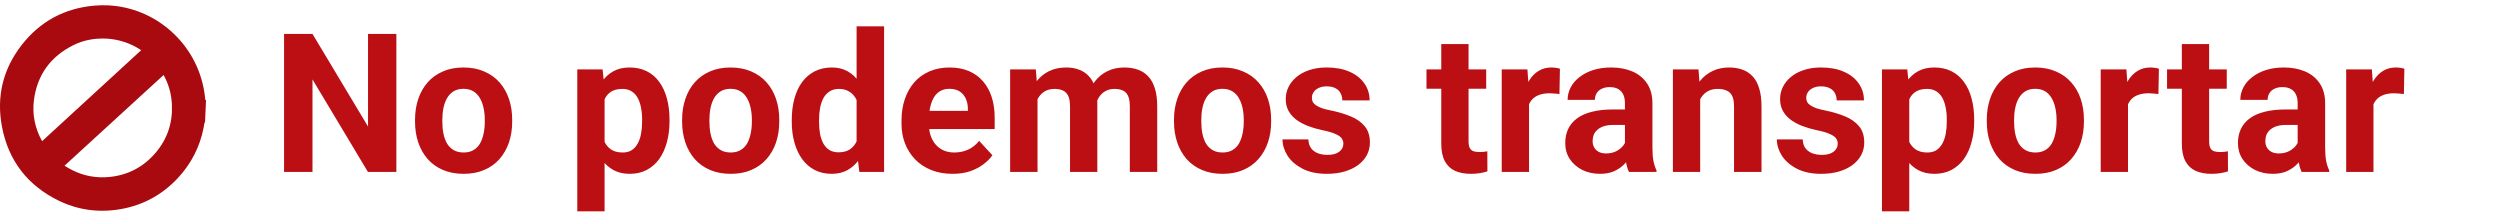 <svg width="322" height="28" viewBox="0 0 322 28" fill="none" xmlns="http://www.w3.org/2000/svg">
<path d="M51.052 4.371V22.145H47.39L40.249 10.23V22.145H36.587V4.371H40.249L47.402 16.297V4.371H51.052ZM53.457 15.675V15.418C53.457 14.45 53.595 13.559 53.872 12.745C54.149 11.923 54.552 11.211 55.081 10.609C55.609 10.007 56.261 9.539 57.034 9.205C57.807 8.863 58.694 8.692 59.695 8.692C60.696 8.692 61.587 8.863 62.368 9.205C63.149 9.539 63.804 10.007 64.334 10.609C64.871 11.211 65.278 11.923 65.554 12.745C65.831 13.559 65.969 14.45 65.969 15.418V15.675C65.969 16.635 65.831 17.526 65.554 18.348C65.278 19.162 64.871 19.874 64.334 20.484C63.804 21.087 63.154 21.555 62.38 21.888C61.607 22.222 60.72 22.389 59.719 22.389C58.718 22.389 57.827 22.222 57.046 21.888C56.273 21.555 55.618 21.087 55.081 20.484C54.552 19.874 54.149 19.162 53.872 18.348C53.595 17.526 53.457 16.635 53.457 15.675ZM56.973 15.418V15.675C56.973 16.228 57.022 16.745 57.119 17.225C57.217 17.705 57.371 18.128 57.583 18.495C57.803 18.853 58.088 19.134 58.438 19.337C58.787 19.54 59.215 19.642 59.719 19.642C60.208 19.642 60.627 19.54 60.977 19.337C61.327 19.134 61.607 18.853 61.819 18.495C62.03 18.128 62.185 17.705 62.283 17.225C62.389 16.745 62.441 16.228 62.441 15.675V15.418C62.441 14.881 62.389 14.377 62.283 13.905C62.185 13.425 62.026 13.002 61.807 12.635C61.595 12.261 61.314 11.968 60.964 11.756C60.614 11.545 60.191 11.439 59.695 11.439C59.198 11.439 58.775 11.545 58.425 11.756C58.084 11.968 57.803 12.261 57.583 12.635C57.371 13.002 57.217 13.425 57.119 13.905C57.022 14.377 56.973 14.881 56.973 15.418ZM77.871 11.476V27.223H74.356V8.937H77.615L77.871 11.476ZM86.233 15.394V15.65C86.233 16.611 86.119 17.502 85.891 18.324C85.671 19.146 85.346 19.862 84.915 20.472C84.483 21.074 83.946 21.546 83.303 21.888C82.668 22.222 81.936 22.389 81.106 22.389C80.3 22.389 79.6 22.226 79.006 21.9C78.412 21.575 77.912 21.119 77.505 20.533C77.106 19.939 76.785 19.252 76.54 18.47C76.296 17.689 76.109 16.851 75.979 15.956V15.284C76.109 14.324 76.296 13.445 76.54 12.648C76.785 11.842 77.106 11.146 77.505 10.56C77.912 9.966 78.408 9.506 78.994 9.181C79.588 8.855 80.284 8.692 81.082 8.692C81.92 8.692 82.656 8.851 83.291 9.168C83.934 9.486 84.471 9.942 84.902 10.536C85.342 11.13 85.671 11.838 85.891 12.66C86.119 13.482 86.233 14.393 86.233 15.394ZM82.705 15.65V15.394C82.705 14.832 82.656 14.316 82.559 13.844C82.469 13.364 82.323 12.944 82.119 12.586C81.924 12.228 81.663 11.952 81.338 11.756C81.02 11.553 80.634 11.451 80.178 11.451C79.698 11.451 79.287 11.528 78.945 11.683C78.612 11.838 78.339 12.062 78.127 12.354C77.916 12.648 77.757 12.997 77.651 13.404C77.546 13.811 77.481 14.271 77.456 14.784V16.48C77.497 17.083 77.611 17.624 77.798 18.104C77.985 18.576 78.274 18.95 78.665 19.227C79.055 19.504 79.568 19.642 80.203 19.642C80.666 19.642 81.057 19.54 81.374 19.337C81.692 19.125 81.948 18.836 82.144 18.47C82.347 18.104 82.489 17.681 82.571 17.201C82.66 16.721 82.705 16.204 82.705 15.65ZM87.856 15.675V15.418C87.856 14.45 87.995 13.559 88.272 12.745C88.548 11.923 88.951 11.211 89.48 10.609C90.009 10.007 90.66 9.539 91.433 9.205C92.206 8.863 93.093 8.692 94.094 8.692C95.095 8.692 95.986 8.863 96.768 9.205C97.549 9.539 98.204 10.007 98.733 10.609C99.27 11.211 99.677 11.923 99.954 12.745C100.23 13.559 100.369 14.45 100.369 15.418V15.675C100.369 16.635 100.23 17.526 99.954 18.348C99.677 19.162 99.27 19.874 98.733 20.484C98.204 21.087 97.553 21.555 96.78 21.888C96.007 22.222 95.12 22.389 94.119 22.389C93.118 22.389 92.227 22.222 91.445 21.888C90.672 21.555 90.017 21.087 89.48 20.484C88.951 19.874 88.548 19.162 88.272 18.348C87.995 17.526 87.856 16.635 87.856 15.675ZM91.372 15.418V15.675C91.372 16.228 91.421 16.745 91.519 17.225C91.616 17.705 91.771 18.128 91.982 18.495C92.202 18.853 92.487 19.134 92.837 19.337C93.187 19.54 93.614 19.642 94.119 19.642C94.607 19.642 95.026 19.54 95.376 19.337C95.726 19.134 96.007 18.853 96.218 18.495C96.43 18.128 96.585 17.705 96.682 17.225C96.788 16.745 96.841 16.228 96.841 15.675V15.418C96.841 14.881 96.788 14.377 96.682 13.905C96.585 13.425 96.426 13.002 96.206 12.635C95.995 12.261 95.714 11.968 95.364 11.756C95.014 11.545 94.591 11.439 94.094 11.439C93.598 11.439 93.175 11.545 92.825 11.756C92.483 11.968 92.202 12.261 91.982 12.635C91.771 13.002 91.616 13.425 91.519 13.905C91.421 14.377 91.372 14.881 91.372 15.418ZM110.33 19.264V3.395H113.87V22.145H110.684L110.33 19.264ZM101.98 15.699V15.443C101.98 14.434 102.094 13.518 102.322 12.696C102.55 11.866 102.883 11.154 103.323 10.56C103.762 9.966 104.303 9.506 104.946 9.181C105.589 8.855 106.322 8.692 107.144 8.692C107.917 8.692 108.592 8.855 109.17 9.181C109.756 9.506 110.252 9.97 110.659 10.572C111.074 11.166 111.408 11.87 111.66 12.684C111.912 13.49 112.096 14.373 112.209 15.333V15.895C112.096 16.814 111.912 17.669 111.66 18.458C111.408 19.247 111.074 19.939 110.659 20.533C110.252 21.119 109.756 21.575 109.17 21.9C108.584 22.226 107.9 22.389 107.119 22.389C106.297 22.389 105.565 22.222 104.922 21.888C104.287 21.555 103.75 21.087 103.311 20.484C102.879 19.882 102.55 19.174 102.322 18.36C102.094 17.547 101.98 16.66 101.98 15.699ZM105.496 15.443V15.699C105.496 16.244 105.536 16.753 105.618 17.225C105.707 17.697 105.85 18.116 106.045 18.482C106.248 18.84 106.509 19.121 106.826 19.325C107.152 19.52 107.546 19.618 108.01 19.618C108.612 19.618 109.109 19.483 109.5 19.215C109.89 18.938 110.187 18.56 110.391 18.08C110.602 17.599 110.724 17.046 110.757 16.419V14.82C110.732 14.308 110.659 13.848 110.537 13.441C110.423 13.026 110.252 12.672 110.024 12.379C109.805 12.086 109.528 11.858 109.194 11.695C108.869 11.533 108.482 11.451 108.035 11.451C107.579 11.451 107.188 11.557 106.863 11.769C106.537 11.972 106.273 12.253 106.069 12.611C105.874 12.969 105.728 13.392 105.63 13.88C105.54 14.361 105.496 14.881 105.496 15.443ZM122.695 22.389C121.67 22.389 120.75 22.226 119.937 21.9C119.123 21.567 118.431 21.107 117.861 20.521C117.3 19.935 116.868 19.256 116.567 18.482C116.266 17.701 116.116 16.871 116.116 15.992V15.504C116.116 14.503 116.258 13.587 116.543 12.757C116.828 11.927 117.235 11.207 117.764 10.597C118.301 9.986 118.952 9.518 119.717 9.193C120.482 8.859 121.344 8.692 122.305 8.692C123.241 8.692 124.071 8.847 124.795 9.156C125.519 9.465 126.125 9.905 126.614 10.475C127.11 11.044 127.485 11.728 127.737 12.525C127.989 13.315 128.115 14.194 128.115 15.162V16.627H117.617V14.283H124.661V14.015C124.661 13.526 124.571 13.091 124.392 12.709C124.221 12.318 123.961 12.009 123.611 11.781C123.261 11.553 122.813 11.439 122.268 11.439C121.804 11.439 121.405 11.541 121.072 11.744C120.738 11.948 120.465 12.232 120.254 12.599C120.05 12.965 119.896 13.396 119.79 13.893C119.692 14.381 119.644 14.918 119.644 15.504V15.992C119.644 16.521 119.717 17.009 119.863 17.457C120.018 17.905 120.234 18.291 120.51 18.617C120.795 18.942 121.137 19.195 121.536 19.373C121.943 19.553 122.402 19.642 122.915 19.642C123.55 19.642 124.14 19.52 124.685 19.276C125.238 19.024 125.715 18.645 126.113 18.141L127.822 19.996C127.546 20.395 127.167 20.777 126.687 21.144C126.215 21.51 125.645 21.811 124.978 22.047C124.311 22.275 123.55 22.389 122.695 22.389ZM133.633 11.671V22.145H130.105V8.937H133.413L133.633 11.671ZM133.145 15.077H132.168C132.168 14.157 132.278 13.311 132.498 12.538C132.725 11.756 133.055 11.081 133.486 10.511C133.926 9.933 134.467 9.486 135.11 9.168C135.753 8.851 136.497 8.692 137.344 8.692C137.93 8.692 138.467 8.782 138.955 8.961C139.443 9.132 139.862 9.404 140.212 9.779C140.57 10.145 140.847 10.625 141.042 11.219C141.238 11.805 141.335 12.509 141.335 13.331V22.145H137.82V13.722C137.82 13.12 137.738 12.656 137.576 12.33C137.413 12.005 137.181 11.777 136.88 11.646C136.587 11.516 136.233 11.451 135.818 11.451C135.362 11.451 134.963 11.545 134.622 11.732C134.288 11.919 134.011 12.18 133.792 12.513C133.572 12.839 133.409 13.221 133.303 13.661C133.197 14.1 133.145 14.572 133.145 15.077ZM141.006 14.674L139.749 14.832C139.749 13.97 139.854 13.168 140.066 12.428C140.286 11.687 140.607 11.036 141.03 10.475C141.462 9.913 141.995 9.478 142.629 9.168C143.264 8.851 143.997 8.692 144.827 8.692C145.461 8.692 146.039 8.786 146.56 8.973C147.081 9.152 147.524 9.441 147.891 9.84C148.265 10.23 148.55 10.743 148.745 11.378C148.949 12.013 149.05 12.79 149.05 13.71V22.145H145.522V13.71C145.522 13.099 145.441 12.635 145.278 12.318C145.124 11.992 144.896 11.769 144.595 11.646C144.302 11.516 143.952 11.451 143.545 11.451C143.122 11.451 142.751 11.537 142.434 11.707C142.117 11.87 141.852 12.098 141.641 12.391C141.429 12.684 141.27 13.026 141.165 13.416C141.059 13.799 141.006 14.218 141.006 14.674ZM151.211 15.675V15.418C151.211 14.45 151.349 13.559 151.626 12.745C151.903 11.923 152.306 11.211 152.834 10.609C153.363 10.007 154.014 9.539 154.788 9.205C155.561 8.863 156.448 8.692 157.449 8.692C158.45 8.692 159.341 8.863 160.122 9.205C160.903 9.539 161.558 10.007 162.087 10.609C162.625 11.211 163.031 11.923 163.308 12.745C163.585 13.559 163.723 14.45 163.723 15.418V15.675C163.723 16.635 163.585 17.526 163.308 18.348C163.031 19.162 162.625 19.874 162.087 20.484C161.558 21.087 160.907 21.555 160.134 21.888C159.361 22.222 158.474 22.389 157.473 22.389C156.472 22.389 155.581 22.222 154.8 21.888C154.027 21.555 153.372 21.087 152.834 20.484C152.306 19.874 151.903 19.162 151.626 18.348C151.349 17.526 151.211 16.635 151.211 15.675ZM154.727 15.418V15.675C154.727 16.228 154.775 16.745 154.873 17.225C154.971 17.705 155.125 18.128 155.337 18.495C155.557 18.853 155.841 19.134 156.191 19.337C156.541 19.54 156.969 19.642 157.473 19.642C157.961 19.642 158.381 19.54 158.73 19.337C159.08 19.134 159.361 18.853 159.573 18.495C159.784 18.128 159.939 17.705 160.037 17.225C160.142 16.745 160.195 16.228 160.195 15.675V15.418C160.195 14.881 160.142 14.377 160.037 13.905C159.939 13.425 159.78 13.002 159.561 12.635C159.349 12.261 159.068 11.968 158.718 11.756C158.368 11.545 157.945 11.439 157.449 11.439C156.952 11.439 156.529 11.545 156.179 11.756C155.837 11.968 155.557 12.261 155.337 12.635C155.125 13.002 154.971 13.425 154.873 13.905C154.775 14.377 154.727 14.881 154.727 15.418ZM173.025 18.495C173.025 18.242 172.952 18.015 172.805 17.811C172.659 17.608 172.386 17.42 171.987 17.25C171.597 17.07 171.031 16.908 170.291 16.761C169.623 16.615 169.001 16.432 168.423 16.212C167.853 15.984 167.357 15.711 166.934 15.394C166.519 15.077 166.193 14.702 165.957 14.271C165.721 13.832 165.603 13.331 165.603 12.77C165.603 12.216 165.721 11.695 165.957 11.207C166.201 10.719 166.547 10.287 166.995 9.913C167.45 9.531 168.004 9.234 168.655 9.022C169.314 8.802 170.055 8.692 170.876 8.692C172.024 8.692 173.009 8.875 173.831 9.242C174.661 9.608 175.295 10.113 175.735 10.755C176.182 11.39 176.406 12.114 176.406 12.928H172.891C172.891 12.586 172.817 12.281 172.671 12.013C172.533 11.736 172.313 11.52 172.012 11.366C171.719 11.203 171.336 11.122 170.864 11.122C170.474 11.122 170.136 11.191 169.851 11.329C169.566 11.459 169.347 11.638 169.192 11.866C169.045 12.086 168.972 12.33 168.972 12.599C168.972 12.802 169.013 12.985 169.094 13.148C169.184 13.303 169.326 13.445 169.521 13.575C169.717 13.705 169.969 13.828 170.278 13.941C170.596 14.047 170.986 14.145 171.45 14.234C172.402 14.43 173.253 14.686 174.001 15.003C174.75 15.313 175.344 15.736 175.784 16.273C176.223 16.802 176.443 17.498 176.443 18.36C176.443 18.946 176.313 19.483 176.052 19.972C175.792 20.46 175.417 20.887 174.929 21.253C174.441 21.611 173.855 21.892 173.171 22.096C172.496 22.291 171.735 22.389 170.889 22.389C169.66 22.389 168.618 22.169 167.764 21.73C166.917 21.29 166.274 20.733 165.835 20.057C165.404 19.373 165.188 18.674 165.188 17.957H168.521C168.537 18.438 168.659 18.824 168.887 19.117C169.123 19.41 169.42 19.622 169.778 19.752C170.144 19.882 170.539 19.947 170.962 19.947C171.418 19.947 171.796 19.886 172.097 19.764C172.398 19.634 172.626 19.463 172.781 19.252C172.944 19.032 173.025 18.779 173.025 18.495ZM191.421 8.937V11.427H183.73V8.937H191.421ZM185.635 5.677H189.15V18.165C189.15 18.547 189.199 18.84 189.297 19.044C189.403 19.247 189.557 19.39 189.761 19.471C189.964 19.544 190.221 19.581 190.53 19.581C190.75 19.581 190.945 19.573 191.116 19.557C191.295 19.532 191.445 19.508 191.567 19.483L191.58 22.071C191.278 22.169 190.953 22.246 190.603 22.303C190.253 22.36 189.867 22.389 189.443 22.389C188.67 22.389 187.995 22.262 187.417 22.01C186.847 21.75 186.408 21.335 186.099 20.765C185.789 20.195 185.635 19.447 185.635 18.519V5.677ZM196.938 11.817V22.145H193.423V8.937H196.731L196.938 11.817ZM200.918 8.851L200.857 12.11C200.686 12.086 200.479 12.066 200.234 12.049C199.998 12.025 199.783 12.013 199.587 12.013C199.091 12.013 198.66 12.078 198.293 12.208C197.935 12.33 197.634 12.513 197.39 12.757C197.154 13.002 196.975 13.299 196.853 13.648C196.739 13.998 196.674 14.397 196.658 14.845L195.95 14.625C195.95 13.771 196.035 12.985 196.206 12.269C196.377 11.545 196.625 10.914 196.951 10.377C197.284 9.84 197.691 9.425 198.171 9.132C198.652 8.839 199.201 8.692 199.819 8.692C200.015 8.692 200.214 8.709 200.417 8.741C200.621 8.766 200.788 8.802 200.918 8.851ZM209.292 19.166V13.282C209.292 12.859 209.223 12.497 209.084 12.196C208.946 11.887 208.73 11.646 208.438 11.476C208.153 11.305 207.782 11.219 207.327 11.219C206.936 11.219 206.598 11.288 206.313 11.427C206.029 11.557 205.809 11.748 205.654 12.001C205.5 12.245 205.422 12.534 205.422 12.867H201.907C201.907 12.306 202.037 11.773 202.297 11.268C202.558 10.764 202.936 10.32 203.433 9.938C203.929 9.547 204.519 9.242 205.203 9.022C205.894 8.802 206.667 8.692 207.522 8.692C208.547 8.692 209.459 8.863 210.256 9.205C211.054 9.547 211.681 10.06 212.136 10.743C212.6 11.427 212.832 12.281 212.832 13.307V18.959C212.832 19.683 212.877 20.277 212.966 20.741C213.056 21.197 213.186 21.595 213.357 21.937V22.145H209.805C209.634 21.787 209.504 21.339 209.414 20.802C209.333 20.256 209.292 19.711 209.292 19.166ZM209.756 14.1L209.78 16.09H207.815C207.351 16.09 206.948 16.143 206.606 16.248C206.265 16.354 205.984 16.505 205.764 16.7C205.544 16.887 205.382 17.107 205.276 17.359C205.178 17.612 205.129 17.888 205.129 18.189C205.129 18.491 205.199 18.763 205.337 19.007C205.475 19.243 205.675 19.43 205.935 19.569C206.195 19.699 206.501 19.764 206.851 19.764C207.38 19.764 207.839 19.658 208.23 19.447C208.621 19.235 208.922 18.975 209.133 18.666C209.353 18.356 209.467 18.063 209.475 17.787L210.403 19.276C210.273 19.61 210.094 19.955 209.866 20.314C209.646 20.672 209.365 21.009 209.023 21.327C208.682 21.636 208.271 21.892 207.791 22.096C207.31 22.291 206.741 22.389 206.082 22.389C205.243 22.389 204.482 22.222 203.799 21.888C203.123 21.546 202.586 21.078 202.188 20.484C201.797 19.882 201.602 19.199 201.602 18.434C201.602 17.742 201.732 17.127 201.992 16.59C202.253 16.053 202.635 15.602 203.14 15.235C203.652 14.861 204.291 14.58 205.056 14.393C205.821 14.198 206.708 14.1 207.717 14.1H209.756ZM218.984 11.756V22.145H215.469V8.937H218.765L218.984 11.756ZM218.472 15.077H217.52C217.52 14.1 217.646 13.221 217.898 12.44C218.15 11.651 218.504 10.979 218.96 10.426C219.416 9.864 219.957 9.437 220.583 9.144C221.218 8.843 221.926 8.692 222.708 8.692C223.326 8.692 223.892 8.782 224.404 8.961C224.917 9.14 225.356 9.425 225.723 9.815C226.097 10.206 226.382 10.723 226.577 11.366C226.781 12.009 226.882 12.794 226.882 13.722V22.145H223.342V13.71C223.342 13.123 223.261 12.668 223.098 12.342C222.935 12.017 222.695 11.789 222.378 11.659C222.069 11.52 221.686 11.451 221.23 11.451C220.758 11.451 220.347 11.545 219.998 11.732C219.656 11.919 219.371 12.18 219.143 12.513C218.923 12.839 218.757 13.221 218.643 13.661C218.529 14.1 218.472 14.572 218.472 15.077ZM236.697 18.495C236.697 18.242 236.624 18.015 236.477 17.811C236.331 17.608 236.058 17.42 235.659 17.25C235.269 17.07 234.703 16.908 233.962 16.761C233.295 16.615 232.673 16.432 232.095 16.212C231.525 15.984 231.029 15.711 230.605 15.394C230.19 15.077 229.865 14.702 229.629 14.271C229.393 13.832 229.275 13.331 229.275 12.77C229.275 12.216 229.393 11.695 229.629 11.207C229.873 10.719 230.219 10.287 230.667 9.913C231.122 9.531 231.676 9.234 232.327 9.022C232.986 8.802 233.726 8.692 234.548 8.692C235.696 8.692 236.681 8.875 237.502 9.242C238.333 9.608 238.967 10.113 239.407 10.755C239.854 11.39 240.078 12.114 240.078 12.928H236.562C236.562 12.586 236.489 12.281 236.343 12.013C236.204 11.736 235.985 11.52 235.684 11.366C235.391 11.203 235.008 11.122 234.536 11.122C234.146 11.122 233.808 11.191 233.523 11.329C233.238 11.459 233.018 11.638 232.864 11.866C232.717 12.086 232.644 12.33 232.644 12.599C232.644 12.802 232.685 12.985 232.766 13.148C232.856 13.303 232.998 13.445 233.193 13.575C233.389 13.705 233.641 13.828 233.95 13.941C234.268 14.047 234.658 14.145 235.122 14.234C236.074 14.43 236.925 14.686 237.673 15.003C238.422 15.313 239.016 15.736 239.456 16.273C239.895 16.802 240.115 17.498 240.115 18.36C240.115 18.946 239.985 19.483 239.724 19.972C239.464 20.46 239.089 20.887 238.601 21.253C238.113 21.611 237.527 21.892 236.843 22.096C236.168 22.291 235.407 22.389 234.561 22.389C233.332 22.389 232.29 22.169 231.436 21.73C230.589 21.29 229.946 20.733 229.507 20.057C229.076 19.373 228.86 18.674 228.86 17.957H232.192C232.209 18.438 232.331 18.824 232.559 19.117C232.795 19.41 233.092 19.622 233.45 19.752C233.816 19.882 234.211 19.947 234.634 19.947C235.09 19.947 235.468 19.886 235.769 19.764C236.07 19.634 236.298 19.463 236.453 19.252C236.615 19.032 236.697 18.779 236.697 18.495ZM245.913 11.476V27.223H242.397V8.937H245.657L245.913 11.476ZM254.275 15.394V15.65C254.275 16.611 254.161 17.502 253.933 18.324C253.713 19.146 253.388 19.862 252.957 20.472C252.525 21.074 251.988 21.546 251.345 21.888C250.71 22.222 249.978 22.389 249.148 22.389C248.342 22.389 247.642 22.226 247.048 21.9C246.454 21.575 245.954 21.119 245.547 20.533C245.148 19.939 244.827 19.252 244.583 18.47C244.338 17.689 244.151 16.851 244.021 15.956V15.284C244.151 14.324 244.338 13.445 244.583 12.648C244.827 11.842 245.148 11.146 245.547 10.56C245.954 9.966 246.45 9.506 247.036 9.181C247.63 8.855 248.326 8.692 249.124 8.692C249.962 8.692 250.698 8.851 251.333 9.168C251.976 9.486 252.513 9.942 252.944 10.536C253.384 11.13 253.713 11.838 253.933 12.66C254.161 13.482 254.275 14.393 254.275 15.394ZM250.747 15.65V15.394C250.747 14.832 250.698 14.316 250.601 13.844C250.511 13.364 250.365 12.944 250.161 12.586C249.966 12.228 249.705 11.952 249.38 11.756C249.062 11.553 248.676 11.451 248.22 11.451C247.74 11.451 247.329 11.528 246.987 11.683C246.654 11.838 246.381 12.062 246.169 12.354C245.958 12.648 245.799 12.997 245.693 13.404C245.588 13.811 245.522 14.271 245.498 14.784V16.48C245.539 17.083 245.653 17.624 245.84 18.104C246.027 18.576 246.316 18.95 246.707 19.227C247.097 19.504 247.61 19.642 248.245 19.642C248.708 19.642 249.099 19.54 249.417 19.337C249.734 19.125 249.99 18.836 250.186 18.47C250.389 18.104 250.531 17.681 250.613 17.201C250.702 16.721 250.747 16.204 250.747 15.65ZM255.898 15.675V15.418C255.898 14.45 256.037 13.559 256.313 12.745C256.59 11.923 256.993 11.211 257.522 10.609C258.051 10.007 258.702 9.539 259.475 9.205C260.248 8.863 261.135 8.692 262.136 8.692C263.137 8.692 264.028 8.863 264.81 9.205C265.591 9.539 266.246 10.007 266.775 10.609C267.312 11.211 267.719 11.923 267.996 12.745C268.272 13.559 268.411 14.45 268.411 15.418V15.675C268.411 16.635 268.272 17.526 267.996 18.348C267.719 19.162 267.312 19.874 266.775 20.484C266.246 21.087 265.595 21.555 264.822 21.888C264.049 22.222 263.162 22.389 262.161 22.389C261.16 22.389 260.269 22.222 259.487 21.888C258.714 21.555 258.059 21.087 257.522 20.484C256.993 19.874 256.59 19.162 256.313 18.348C256.037 17.526 255.898 16.635 255.898 15.675ZM259.414 15.418V15.675C259.414 16.228 259.463 16.745 259.561 17.225C259.658 17.705 259.813 18.128 260.024 18.495C260.244 18.853 260.529 19.134 260.879 19.337C261.229 19.54 261.656 19.642 262.161 19.642C262.649 19.642 263.068 19.54 263.418 19.337C263.768 19.134 264.049 18.853 264.26 18.495C264.472 18.128 264.626 17.705 264.724 17.225C264.83 16.745 264.883 16.228 264.883 15.675V15.418C264.883 14.881 264.83 14.377 264.724 13.905C264.626 13.425 264.468 13.002 264.248 12.635C264.036 12.261 263.756 11.968 263.406 11.756C263.056 11.545 262.633 11.439 262.136 11.439C261.64 11.439 261.217 11.545 260.867 11.756C260.525 11.968 260.244 12.261 260.024 12.635C259.813 13.002 259.658 13.425 259.561 13.905C259.463 14.377 259.414 14.881 259.414 15.418ZM274.087 11.817V22.145H270.571V8.937H273.879L274.087 11.817ZM278.066 8.851L278.005 12.11C277.834 12.086 277.627 12.066 277.383 12.049C277.147 12.025 276.931 12.013 276.736 12.013C276.239 12.013 275.808 12.078 275.442 12.208C275.084 12.33 274.783 12.513 274.539 12.757C274.303 13.002 274.124 13.299 274.001 13.648C273.888 13.998 273.822 14.397 273.806 14.845L273.098 14.625C273.098 13.771 273.184 12.985 273.354 12.269C273.525 11.545 273.774 10.914 274.099 10.377C274.433 9.84 274.84 9.425 275.32 9.132C275.8 8.839 276.349 8.692 276.968 8.692C277.163 8.692 277.362 8.709 277.566 8.741C277.769 8.766 277.936 8.802 278.066 8.851ZM286.807 8.937V11.427H279.116V8.937H286.807ZM281.021 5.677H284.536V18.165C284.536 18.547 284.585 18.84 284.683 19.044C284.788 19.247 284.943 19.39 285.146 19.471C285.35 19.544 285.606 19.581 285.916 19.581C286.135 19.581 286.331 19.573 286.501 19.557C286.681 19.532 286.831 19.508 286.953 19.483L286.965 22.071C286.664 22.169 286.339 22.246 285.989 22.303C285.639 22.36 285.252 22.389 284.829 22.389C284.056 22.389 283.381 22.262 282.803 22.01C282.233 21.75 281.794 21.335 281.484 20.765C281.175 20.195 281.021 19.447 281.021 18.519V5.677ZM295.938 19.166V13.282C295.938 12.859 295.868 12.497 295.73 12.196C295.592 11.887 295.376 11.646 295.083 11.476C294.798 11.305 294.428 11.219 293.972 11.219C293.582 11.219 293.244 11.288 292.959 11.427C292.674 11.557 292.454 11.748 292.3 12.001C292.145 12.245 292.068 12.534 292.068 12.867H288.552C288.552 12.306 288.682 11.773 288.943 11.268C289.203 10.764 289.582 10.32 290.078 9.938C290.575 9.547 291.165 9.242 291.848 9.022C292.54 8.802 293.313 8.692 294.167 8.692C295.193 8.692 296.104 8.863 296.902 9.205C297.699 9.547 298.326 10.06 298.782 10.743C299.246 11.427 299.478 12.281 299.478 13.307V18.959C299.478 19.683 299.522 20.277 299.612 20.741C299.701 21.197 299.832 21.595 300.002 21.937V22.145H296.45C296.279 21.787 296.149 21.339 296.06 20.802C295.978 20.256 295.938 19.711 295.938 19.166ZM296.401 14.1L296.426 16.09H294.46C293.997 16.09 293.594 16.143 293.252 16.248C292.91 16.354 292.629 16.505 292.41 16.7C292.19 16.887 292.027 17.107 291.921 17.359C291.824 17.612 291.775 17.888 291.775 18.189C291.775 18.491 291.844 18.763 291.982 19.007C292.121 19.243 292.32 19.43 292.581 19.569C292.841 19.699 293.146 19.764 293.496 19.764C294.025 19.764 294.485 19.658 294.875 19.447C295.266 19.235 295.567 18.975 295.779 18.666C295.999 18.356 296.112 18.063 296.121 17.787L297.048 19.276C296.918 19.61 296.739 19.955 296.511 20.314C296.292 20.672 296.011 21.009 295.669 21.327C295.327 21.636 294.916 21.892 294.436 22.096C293.956 22.291 293.386 22.389 292.727 22.389C291.889 22.389 291.128 22.222 290.444 21.888C289.769 21.546 289.232 21.078 288.833 20.484C288.442 19.882 288.247 19.199 288.247 18.434C288.247 17.742 288.377 17.127 288.638 16.59C288.898 16.053 289.281 15.602 289.785 15.235C290.298 14.861 290.937 14.58 291.702 14.393C292.467 14.198 293.354 14.1 294.363 14.1H296.401ZM305.703 11.817V22.145H302.188V8.937H305.496L305.703 11.817ZM309.683 8.851L309.622 12.11C309.451 12.086 309.243 12.066 308.999 12.049C308.763 12.025 308.547 12.013 308.352 12.013C307.856 12.013 307.424 12.078 307.058 12.208C306.7 12.33 306.399 12.513 306.155 12.757C305.919 13.002 305.74 13.299 305.618 13.648C305.504 13.998 305.439 14.397 305.422 14.845L304.714 14.625C304.714 13.771 304.8 12.985 304.971 12.269C305.142 11.545 305.39 10.914 305.715 10.377C306.049 9.84 306.456 9.425 306.936 9.132C307.416 8.839 307.965 8.692 308.584 8.692C308.779 8.692 308.979 8.709 309.182 8.741C309.386 8.766 309.552 8.802 309.683 8.851Z" fill="#BC0F13"/>
<path d="M19.398 11.192L21.072 9.66C21.723 10.838 22.073 12.084 22.14 13.445C22.256 15.809 21.555 17.9 20.056 19.661C18.528 21.457 16.584 22.505 14.28 22.774C13.78 22.833 13.283 22.852 12.801 22.831C11.218 22.761 9.747 22.275 8.31 21.341C12.008 17.96 15.703 14.576 19.398 11.192ZM18.185 6.463L9.146 14.763C9.146 14.763 6.307 17.367 5.421 18.183C4.491 16.499 4.138 14.725 4.37 12.899C4.785 9.652 6.513 7.26 9.506 5.789C10.729 5.188 12.115 4.912 13.627 4.97C15.276 5.048 16.774 5.538 18.185 6.463ZM26.435 12.856C26.407 12.504 26.365 12.149 26.308 11.798C25.313 5.635 20.089 0.963 13.887 0.689C13.326 0.664 12.758 0.676 12.197 0.723C8.325 1.05 5.164 2.754 2.799 5.79C0.376 8.899 -0.48 12.442 0.254 16.318C1.084 20.7 3.566 23.917 7.632 25.879C9.199 26.634 10.867 27.056 12.589 27.132C13.339 27.165 14.111 27.133 14.882 27.035C18.035 26.636 20.731 25.26 22.896 22.946C24.619 21.104 25.74 18.92 26.226 16.458C26.246 16.358 26.261 16.258 26.274 16.158C26.293 16.025 26.31 15.899 26.341 15.834L26.412 15.687L26.536 12.886L26.435 12.856Z" fill="#A80A10"/>
</svg>

